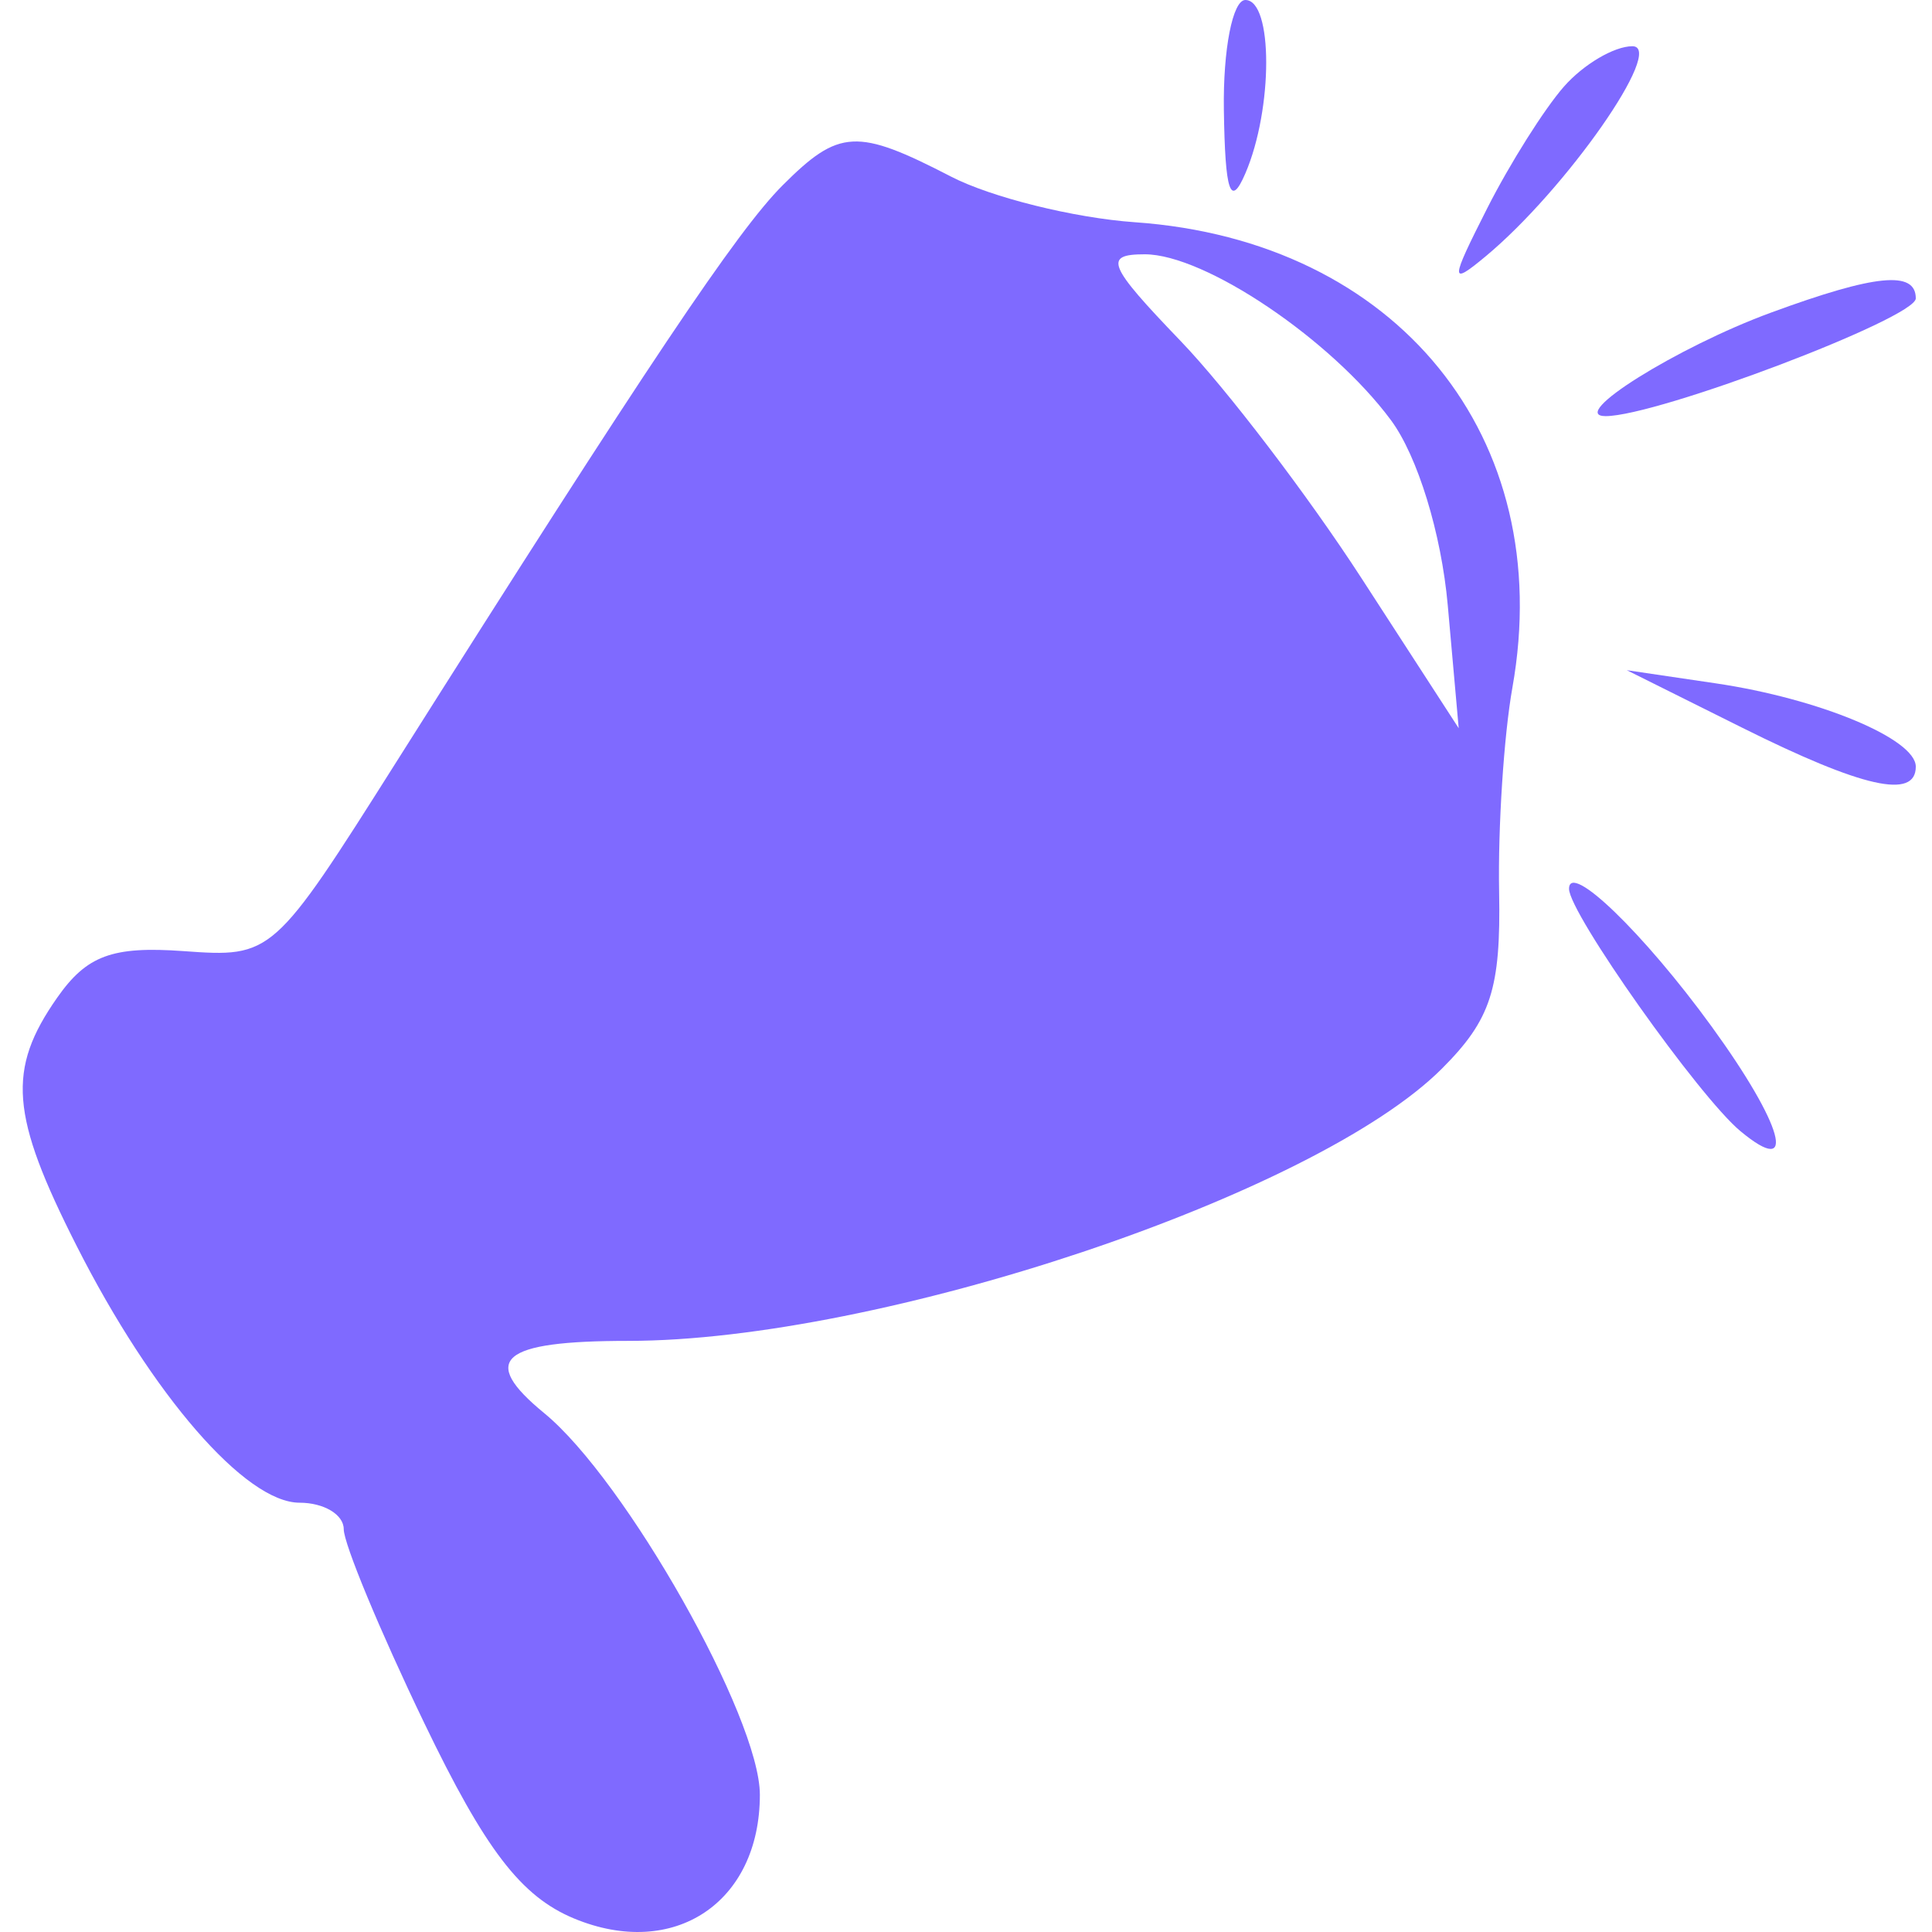 <?xml version="1.0" encoding="UTF-8"?> <svg xmlns="http://www.w3.org/2000/svg" width="85" height="85" viewBox="0 0 85 85" fill="none"> <path d="M54.791 7.628C54.133 9.159 53.899 8.466 53.845 4.831C53.806 2.175 54.231 0 54.791 0C56.013 0 56.013 4.786 54.791 7.628Z" fill="#7F6AFF"></path> <path d="M65.436 9.154C66.429 7.196 67.944 4.793 68.803 3.814C69.66 2.836 71.017 2.034 71.817 2.034C73.302 2.034 68.888 8.354 65.352 11.286C63.785 12.586 63.794 12.394 65.436 9.154Z" fill="#7F6AFF"></path> <path d="M70.641 18.308C68.934 18.308 73.788 15.27 77.918 13.753C82.516 12.065 84.287 11.892 84.287 13.129C84.287 13.996 72.923 18.308 70.641 18.308Z" fill="#7F6AFF"></path> <path d="M84.287 33.729C84.287 35.182 81.952 34.659 76.659 32.021L71.573 29.486L75.478 30.063C80.031 30.735 84.287 32.506 84.287 33.729Z" fill="#7F6AFF"></path> <path d="M76.574 49.768C74.742 48.248 69.031 40.174 69.031 39.105C69.031 37.877 72.317 41.05 75.303 45.16C78.458 49.504 79.112 51.875 76.574 49.768Z" fill="#7F6AFF"></path> <path fill-rule="evenodd" clip-rule="evenodd" d="M34.43 8.155C32.427 10.159 28.481 16.048 17.437 33.524C12.032 42.075 11.974 42.127 8.074 41.845C4.946 41.62 3.817 42.035 2.516 43.893C0.299 47.058 0.455 49.061 3.371 54.813C6.701 61.386 10.804 66.113 13.18 66.113C14.249 66.113 15.123 66.636 15.123 67.277C15.123 67.918 16.713 71.748 18.657 75.788C21.35 81.387 22.922 83.438 25.262 84.408C29.652 86.225 33.431 83.706 33.431 78.961C33.431 75.568 27.52 65.108 23.945 62.174C21.066 59.813 22.019 58.993 27.644 58.993C38.705 58.993 57.875 52.58 63.435 47.019C65.597 44.858 66.035 43.504 65.955 39.238C65.901 36.398 66.164 32.355 66.539 30.253C68.502 19.248 61.473 10.585 49.925 9.777C47.251 9.588 43.613 8.685 41.84 7.769C37.702 5.63 36.915 5.67 34.43 8.155ZM59.893 25.428C57.536 21.792 53.958 17.101 51.942 15.002C48.734 11.665 48.537 11.188 50.365 11.188C53.007 11.188 58.566 14.933 61.197 18.487C62.37 20.072 63.413 23.47 63.695 26.624L64.177 32.039L59.893 25.428Z" fill="#7F6AFF"></path> </svg> 